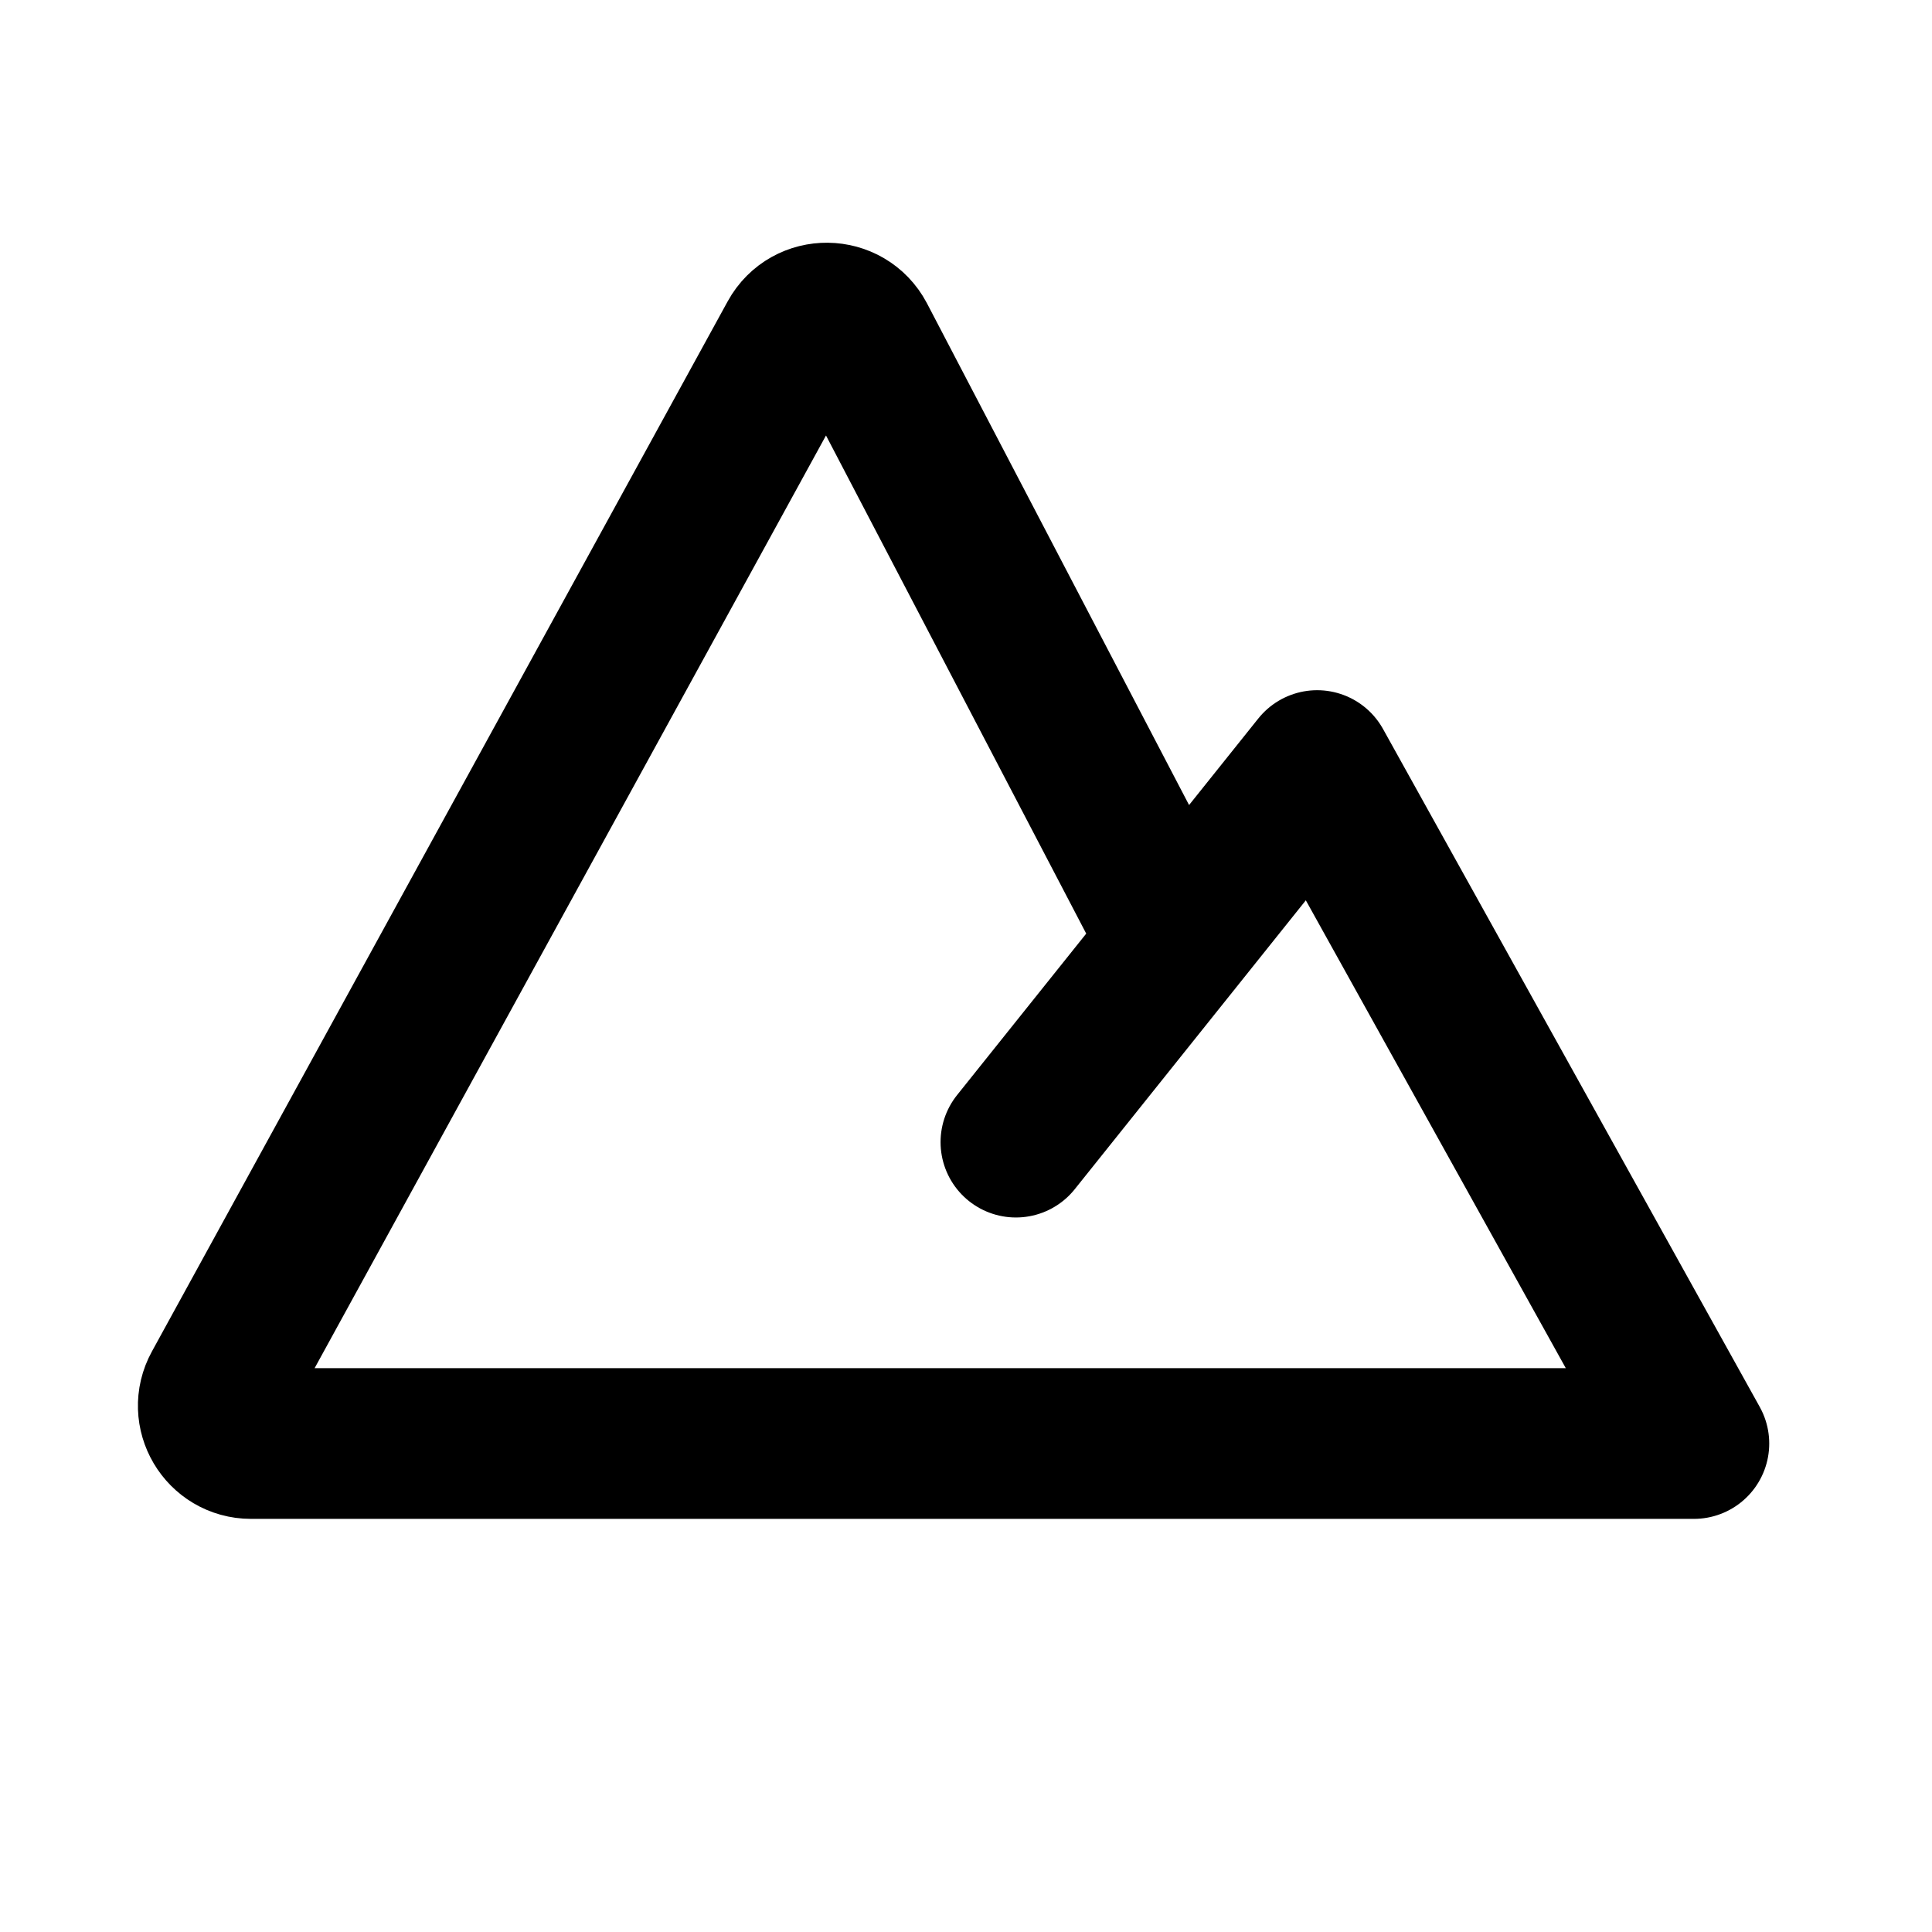 <svg width="12" height="12" viewBox="0 0 12 12" fill="none" xmlns="http://www.w3.org/2000/svg">
<path d="M6.31 7.094L8.181 4.755L10.521 8.966H1.559C1.381 8.966 1.268 8.775 1.354 8.619L4.93 2.097C5.02 1.933 5.256 1.936 5.343 2.101L7.303 5.853" stroke="black" stroke-width="0.936" stroke-linecap="round" stroke-linejoin="round"/>
</svg>
